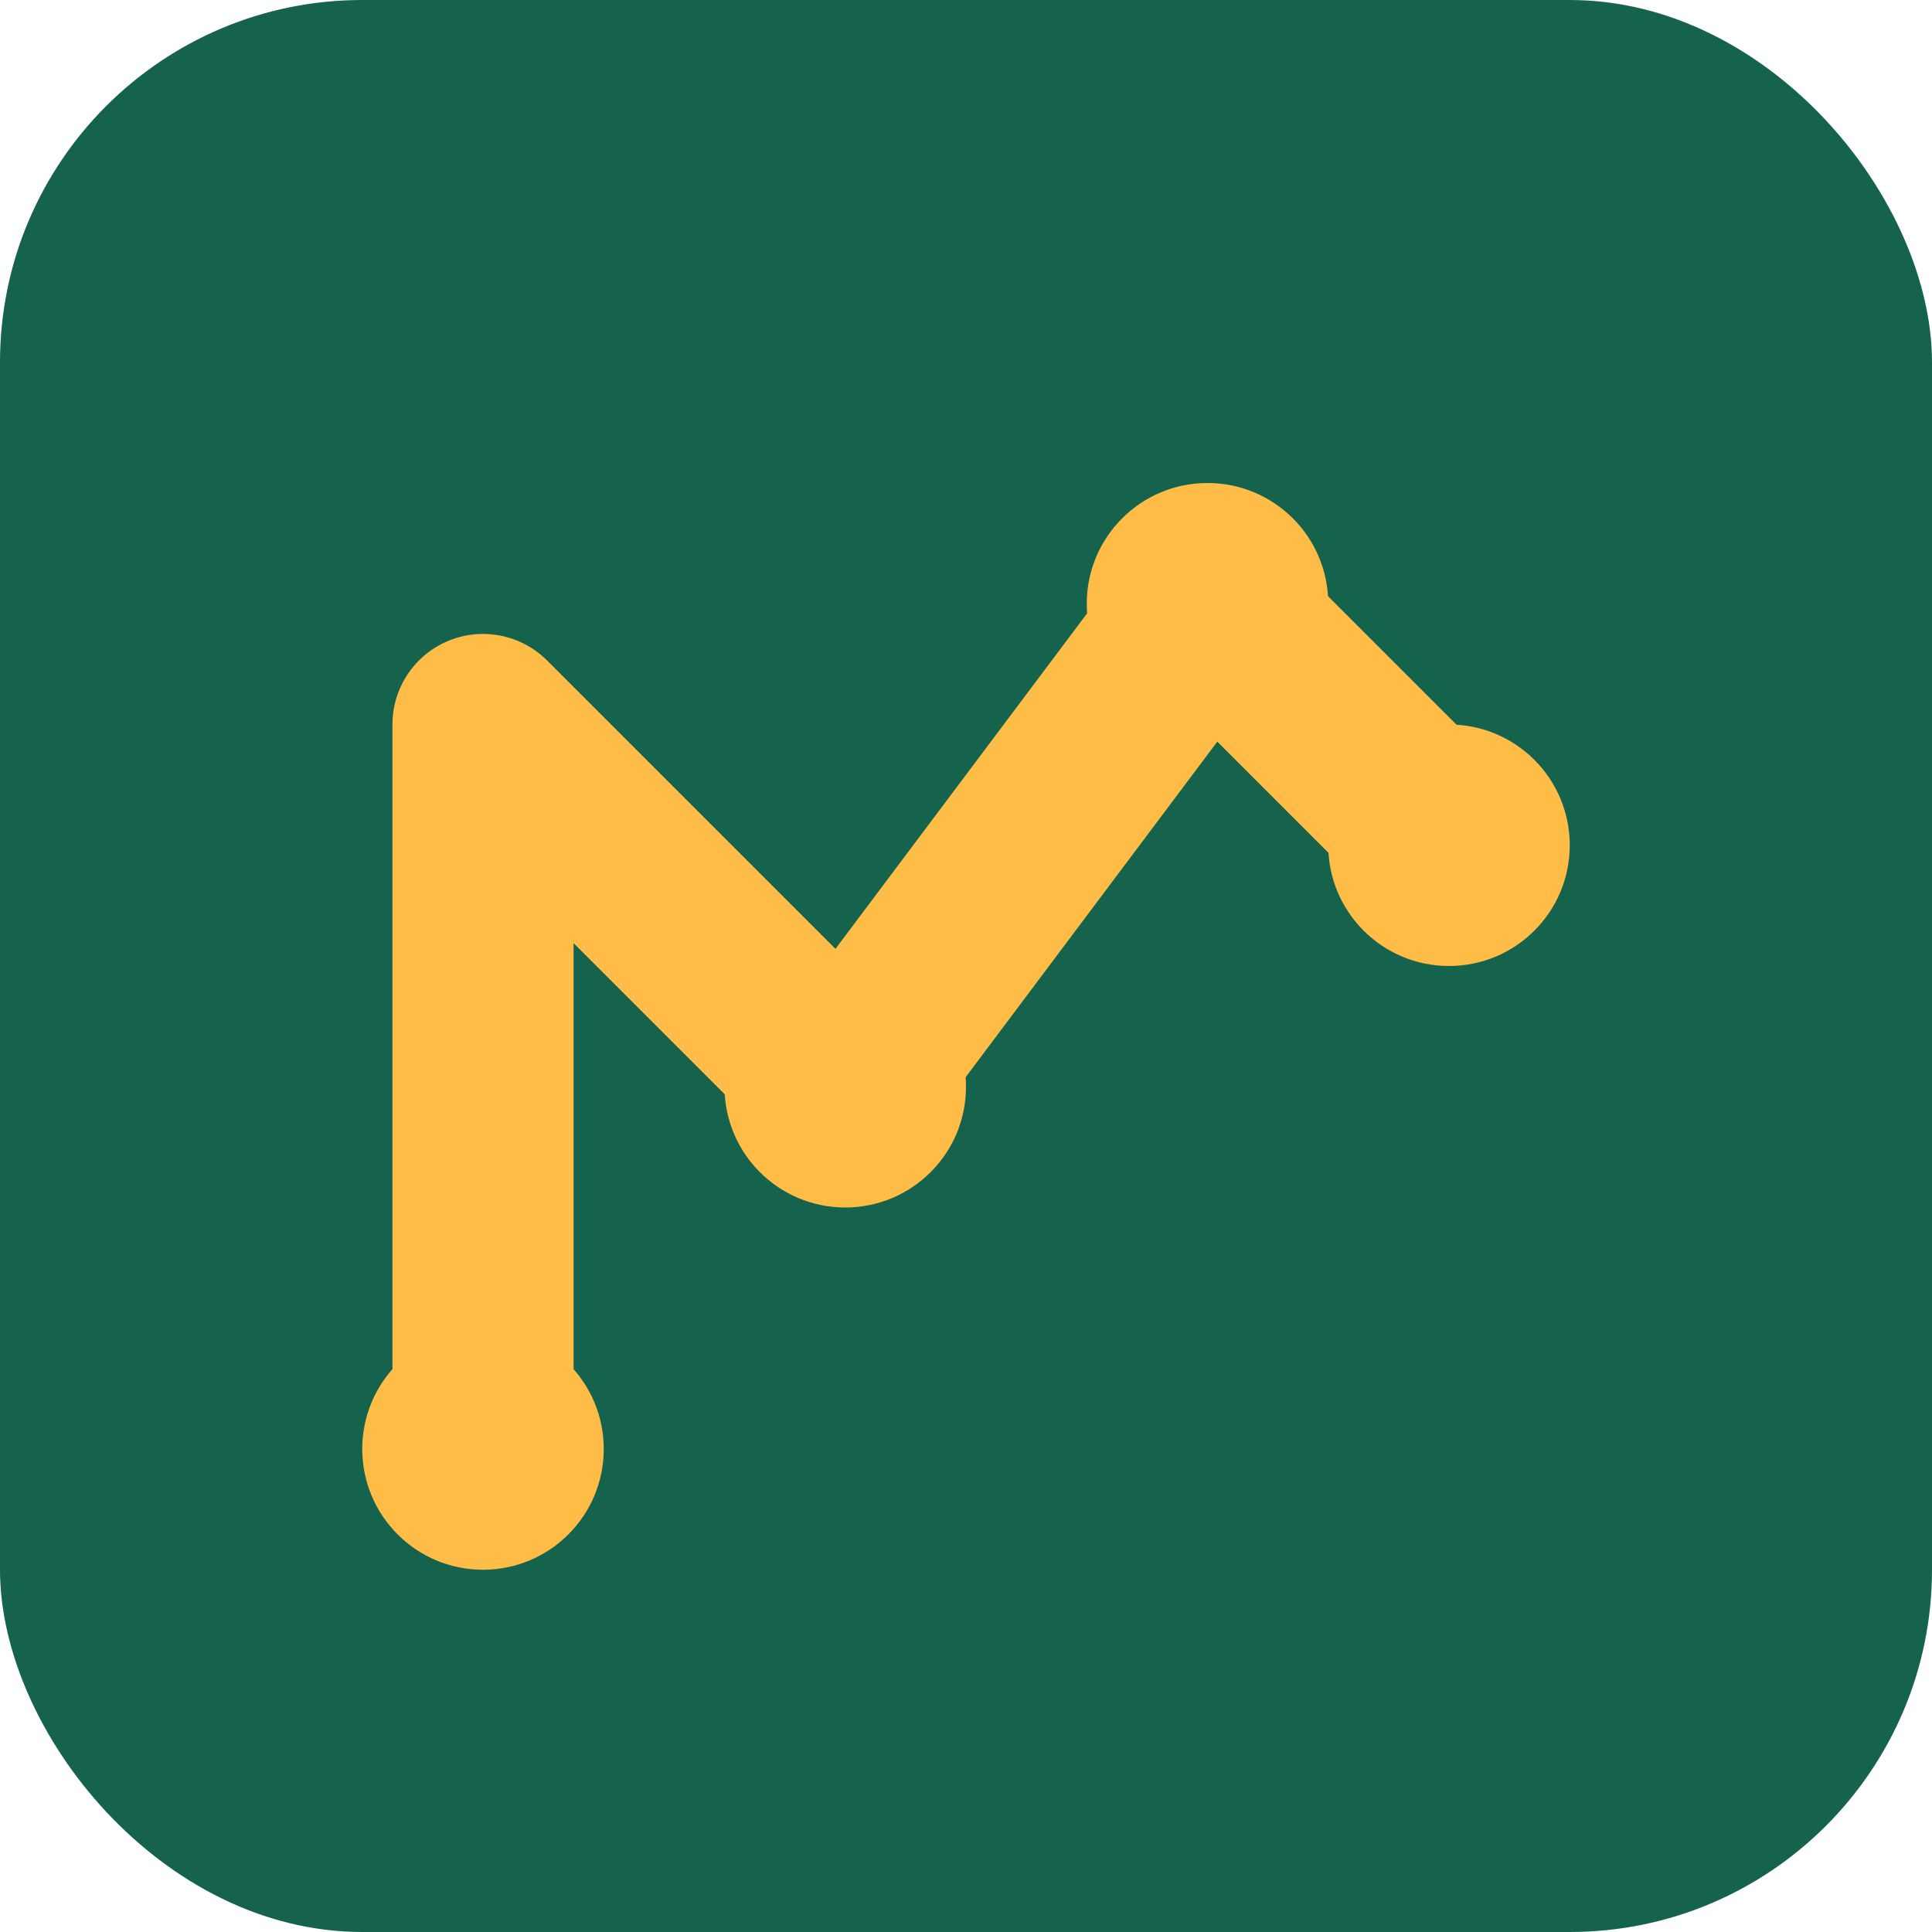 <svg xmlns="http://www.w3.org/2000/svg" viewBox="0 0 32 32" fill="none">
  <rect width="32" height="32" rx="6" fill="#15634d"/>
  <path d="M8 24V12L14 18L20 10L24 14" stroke="#ffbc47" stroke-width="3" stroke-linecap="round" stroke-linejoin="round"/>
  <circle cx="8" cy="24" r="2" fill="#ffbc47"/>
  <circle cx="14" cy="18" r="2" fill="#ffbc47"/>
  <circle cx="20" cy="10" r="2" fill="#ffbc47"/>
  <circle cx="24" cy="14" r="2" fill="#ffbc47"/>
</svg>
